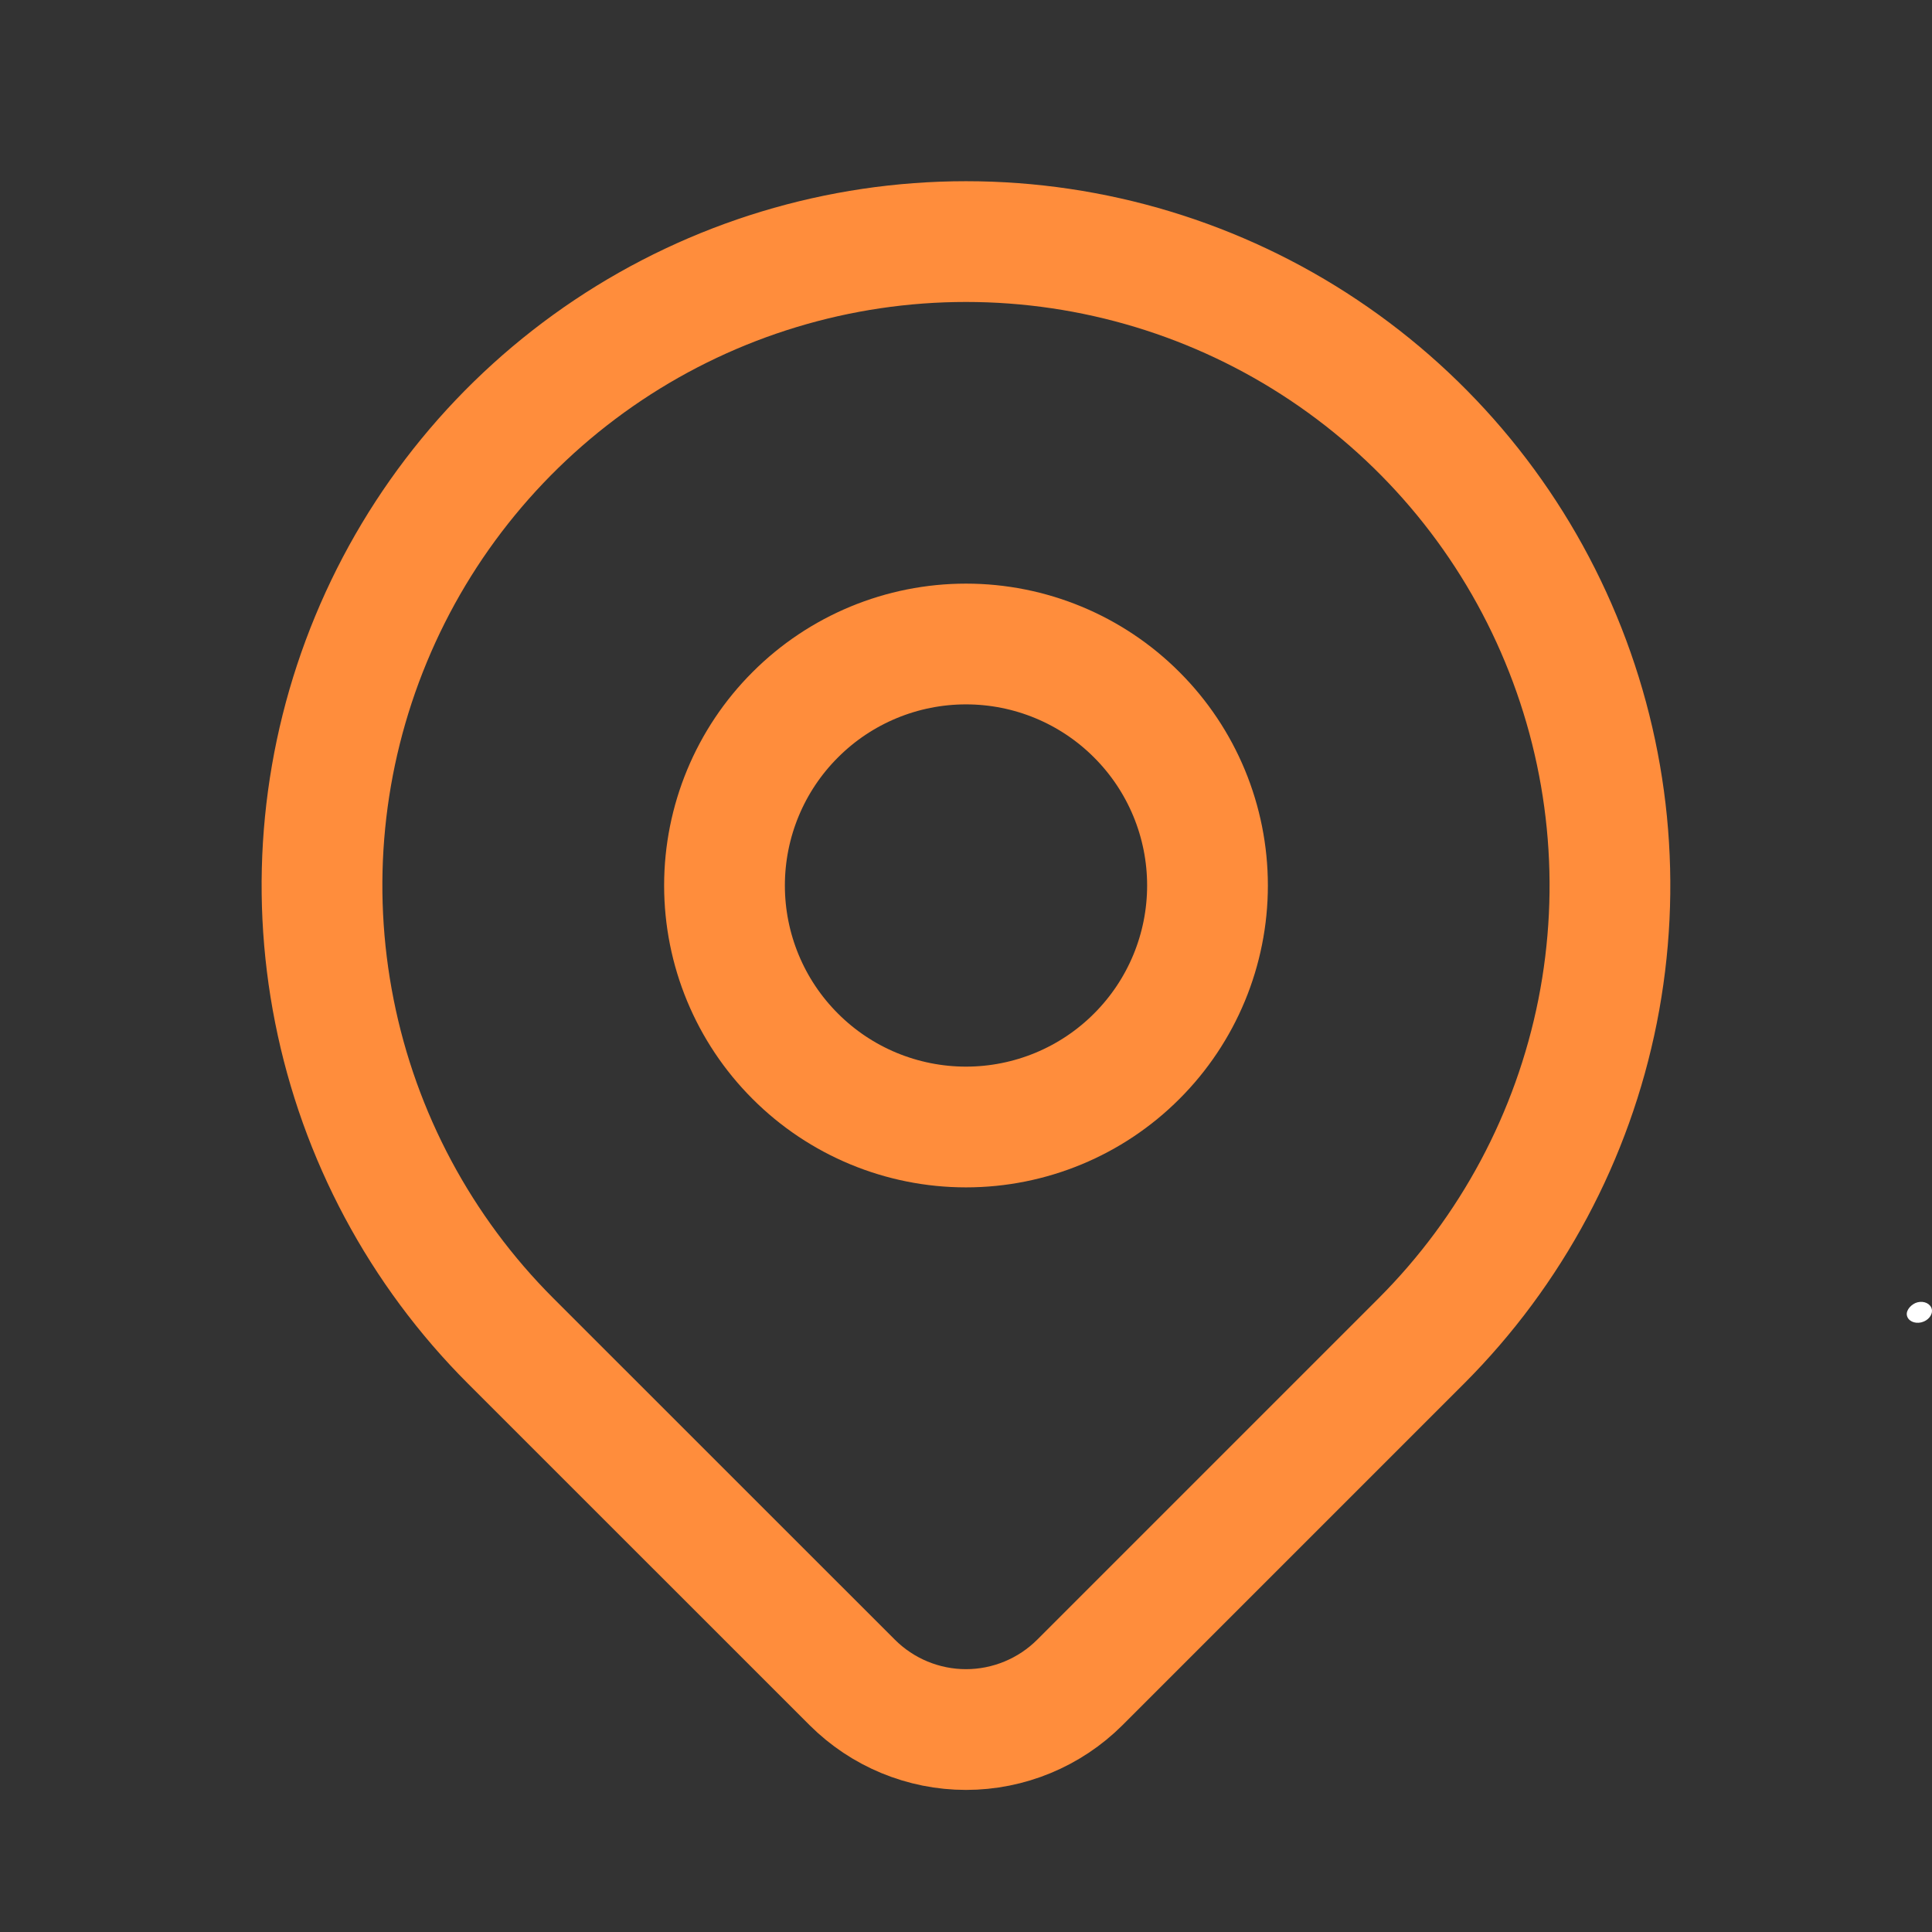 <svg width="24" height="24" viewBox="0 0 24 24" fill="none" xmlns="http://www.w3.org/2000/svg">
<rect x="0" y="0" width="24" height="24" fill="#333333" stroke="none"/>
<g clip-path="url(#clip0_152_2323)">
<path d="M9 11C9 11.796 9.316 12.559 9.879 13.121C10.441 13.684 11.204 14 12 14C12.796 14 13.559 13.684 14.121 13.121C14.684 12.559 15 11.796 15 11C15 10.204 14.684 9.441 14.121 8.879C13.559 8.316 12.796 8 12 8C11.204 8 10.441 8.316 9.879 8.879C9.316 9.441 9 10.204 9 11Z" stroke="#FF8D3C" stroke-width="1.5" stroke-linecap="round" stroke-linejoin="round"/>
<path d="M17.657 16.657L13.414 20.9C13.039 21.274 12.53 21.485 12 21.485C11.47 21.485 10.962 21.274 10.587 20.9L6.343 16.657C5.224 15.538 4.462 14.113 4.154 12.561C3.845 11.009 4.003 9.401 4.609 7.939C5.214 6.477 6.24 5.228 7.555 4.349C8.871 3.47 10.418 3.001 12 3.001C13.582 3.001 15.129 3.47 16.444 4.349C17.76 5.228 18.785 6.477 19.39 7.939C19.996 9.401 20.154 11.009 19.846 12.561C19.537 14.113 18.775 15.538 17.657 16.657Z" stroke="#FF8D3C" stroke-width="1.5" stroke-linecap="round" stroke-linejoin="round"/>
</g>
<path fill-rule="evenodd" clip-rule="evenodd" d="M23.867 16.427C23.781 16.447 23.701 16.408 23.688 16.339C23.675 16.271 23.749 16.196 23.819 16.178C23.904 16.156 23.984 16.197 23.998 16.265C24.011 16.334 23.952 16.406 23.867 16.427Z" fill="white"/>
<defs>
<clipPath id="clip0_152_2323">
<rect width="21.901" height="23.999" fill="white" transform="translate(0 0)"/>
</clipPath>
</defs>
</svg>
